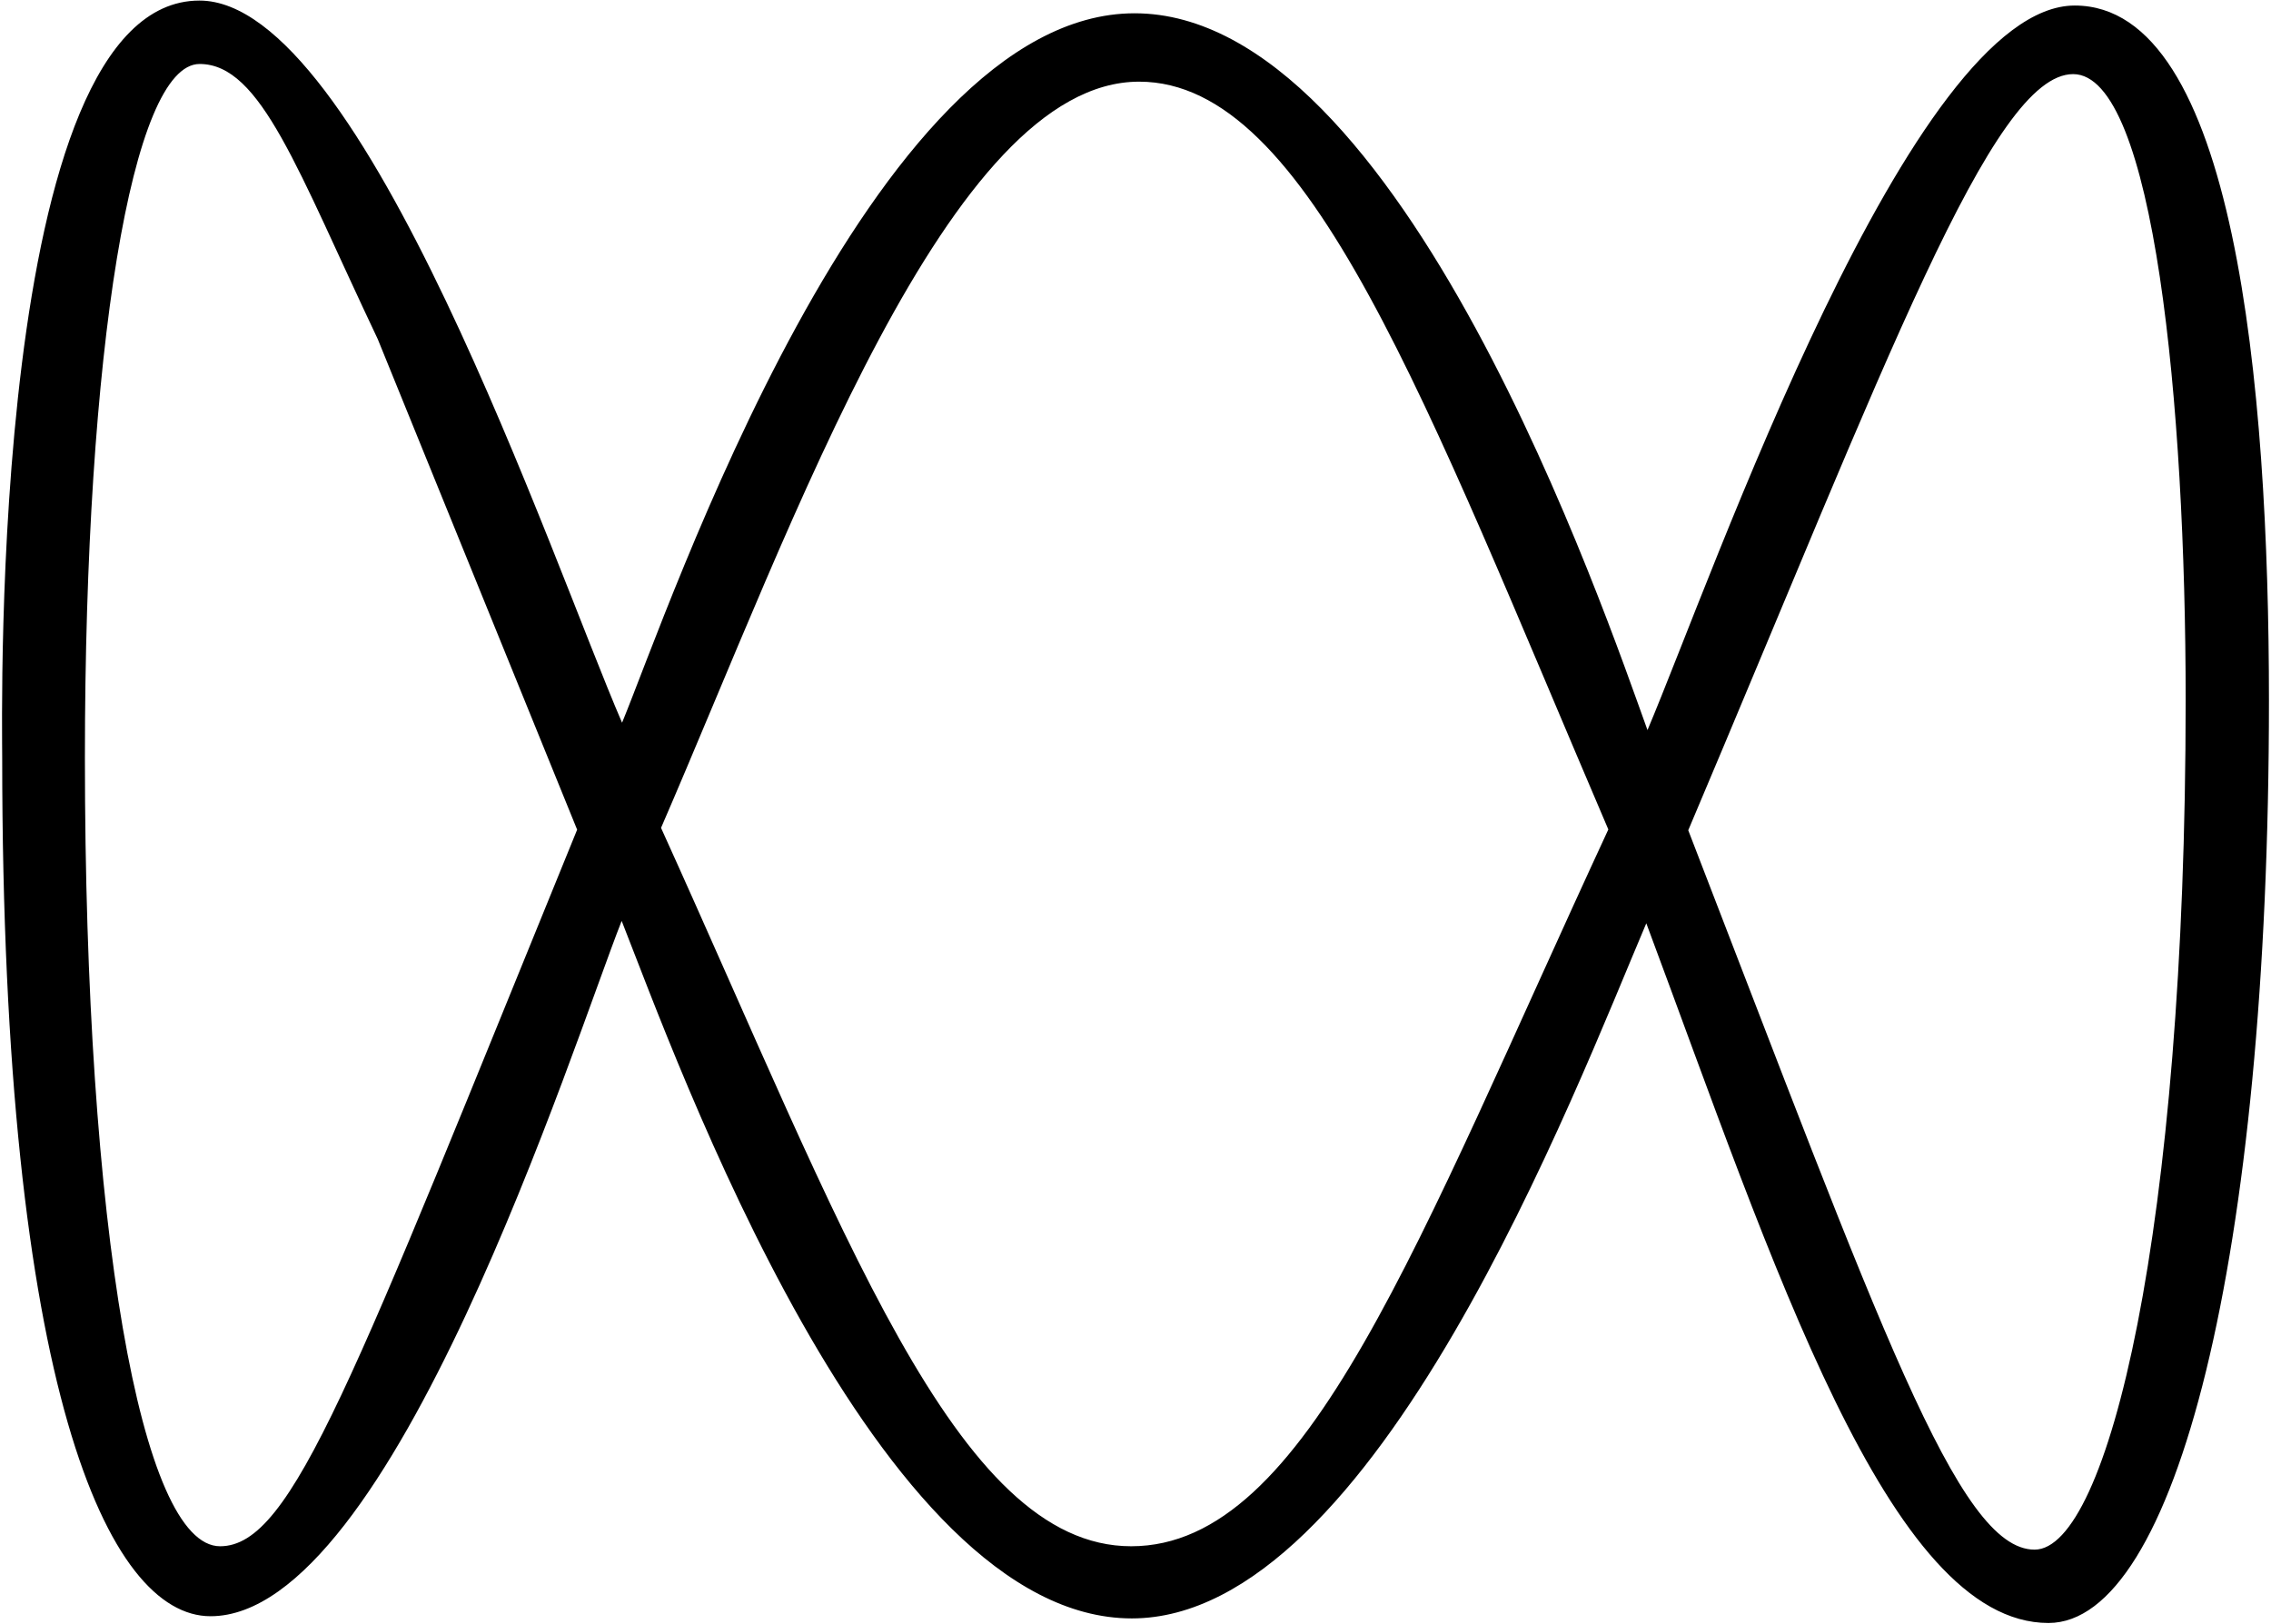 <svg xmlns="http://www.w3.org/2000/svg" width="373.979" height="267.395" viewBox="0 0 400.0 286.371">
  <g transform="translate(-259.476,-163.587)">
    <path style="fill:#000000;stroke:none" d="m 294.386,163.687 c -37.129,0 -34.781,126.423 -34.781,133.514 0,111.115 18.628,151.465 36.744,151.465 32.016,0 63.959,-101.007 72.507,-122.645 9.763,24.756 44.955,123.031 89.968,123.031 42.914,0 78.251,-93.292 90.739,-122.61 22.373,59.956 42.719,123.416 70.929,123.416 22.281,0 38.883,-64.37 38.883,-162.685 0,-55.705 -6.043,-122.61 -34.255,-122.61 -28.839,0 -63.793,100.484 -75.347,127.799 -7.386,-20.379 -43.275,-126.432 -90.459,-126.432 -46.564,0 -82.225,105.402 -90.388,125.134 -12.414,-28.703 -45.655,-127.378 -74.541,-127.378 z m 0.035,11.185 c 10.837,0 17.25,18.688 31.415,48.525 l 35.167,86.532 c -39.727,97.369 -50.193,126.396 -62.97,126.396 -13.982,0 -23.842,-56.385 -23.842,-139.124 0,-71.637 8.294,-122.329 20.23,-122.329 z m 330.419,1.788 c 14.3,0 19.845,58.554 19.845,110.373 0,93.592 -13.76,149.888 -26.647,149.888 -13.551,0 -27.343,-39.665 -61.077,-126.887 34.941,-82.504 53.544,-133.374 67.879,-133.374 z m -164.719,1.332 c 29.962,0 50.555,56.669 82.745,131.901 -33.772,72.875 -53.121,126.432 -84.147,126.432 -30.921,0 -50.715,-55.718 -82.92,-126.712 23.58,-54.407 50.864,-131.621 84.323,-131.621 z"/>
  </g>
</svg>
